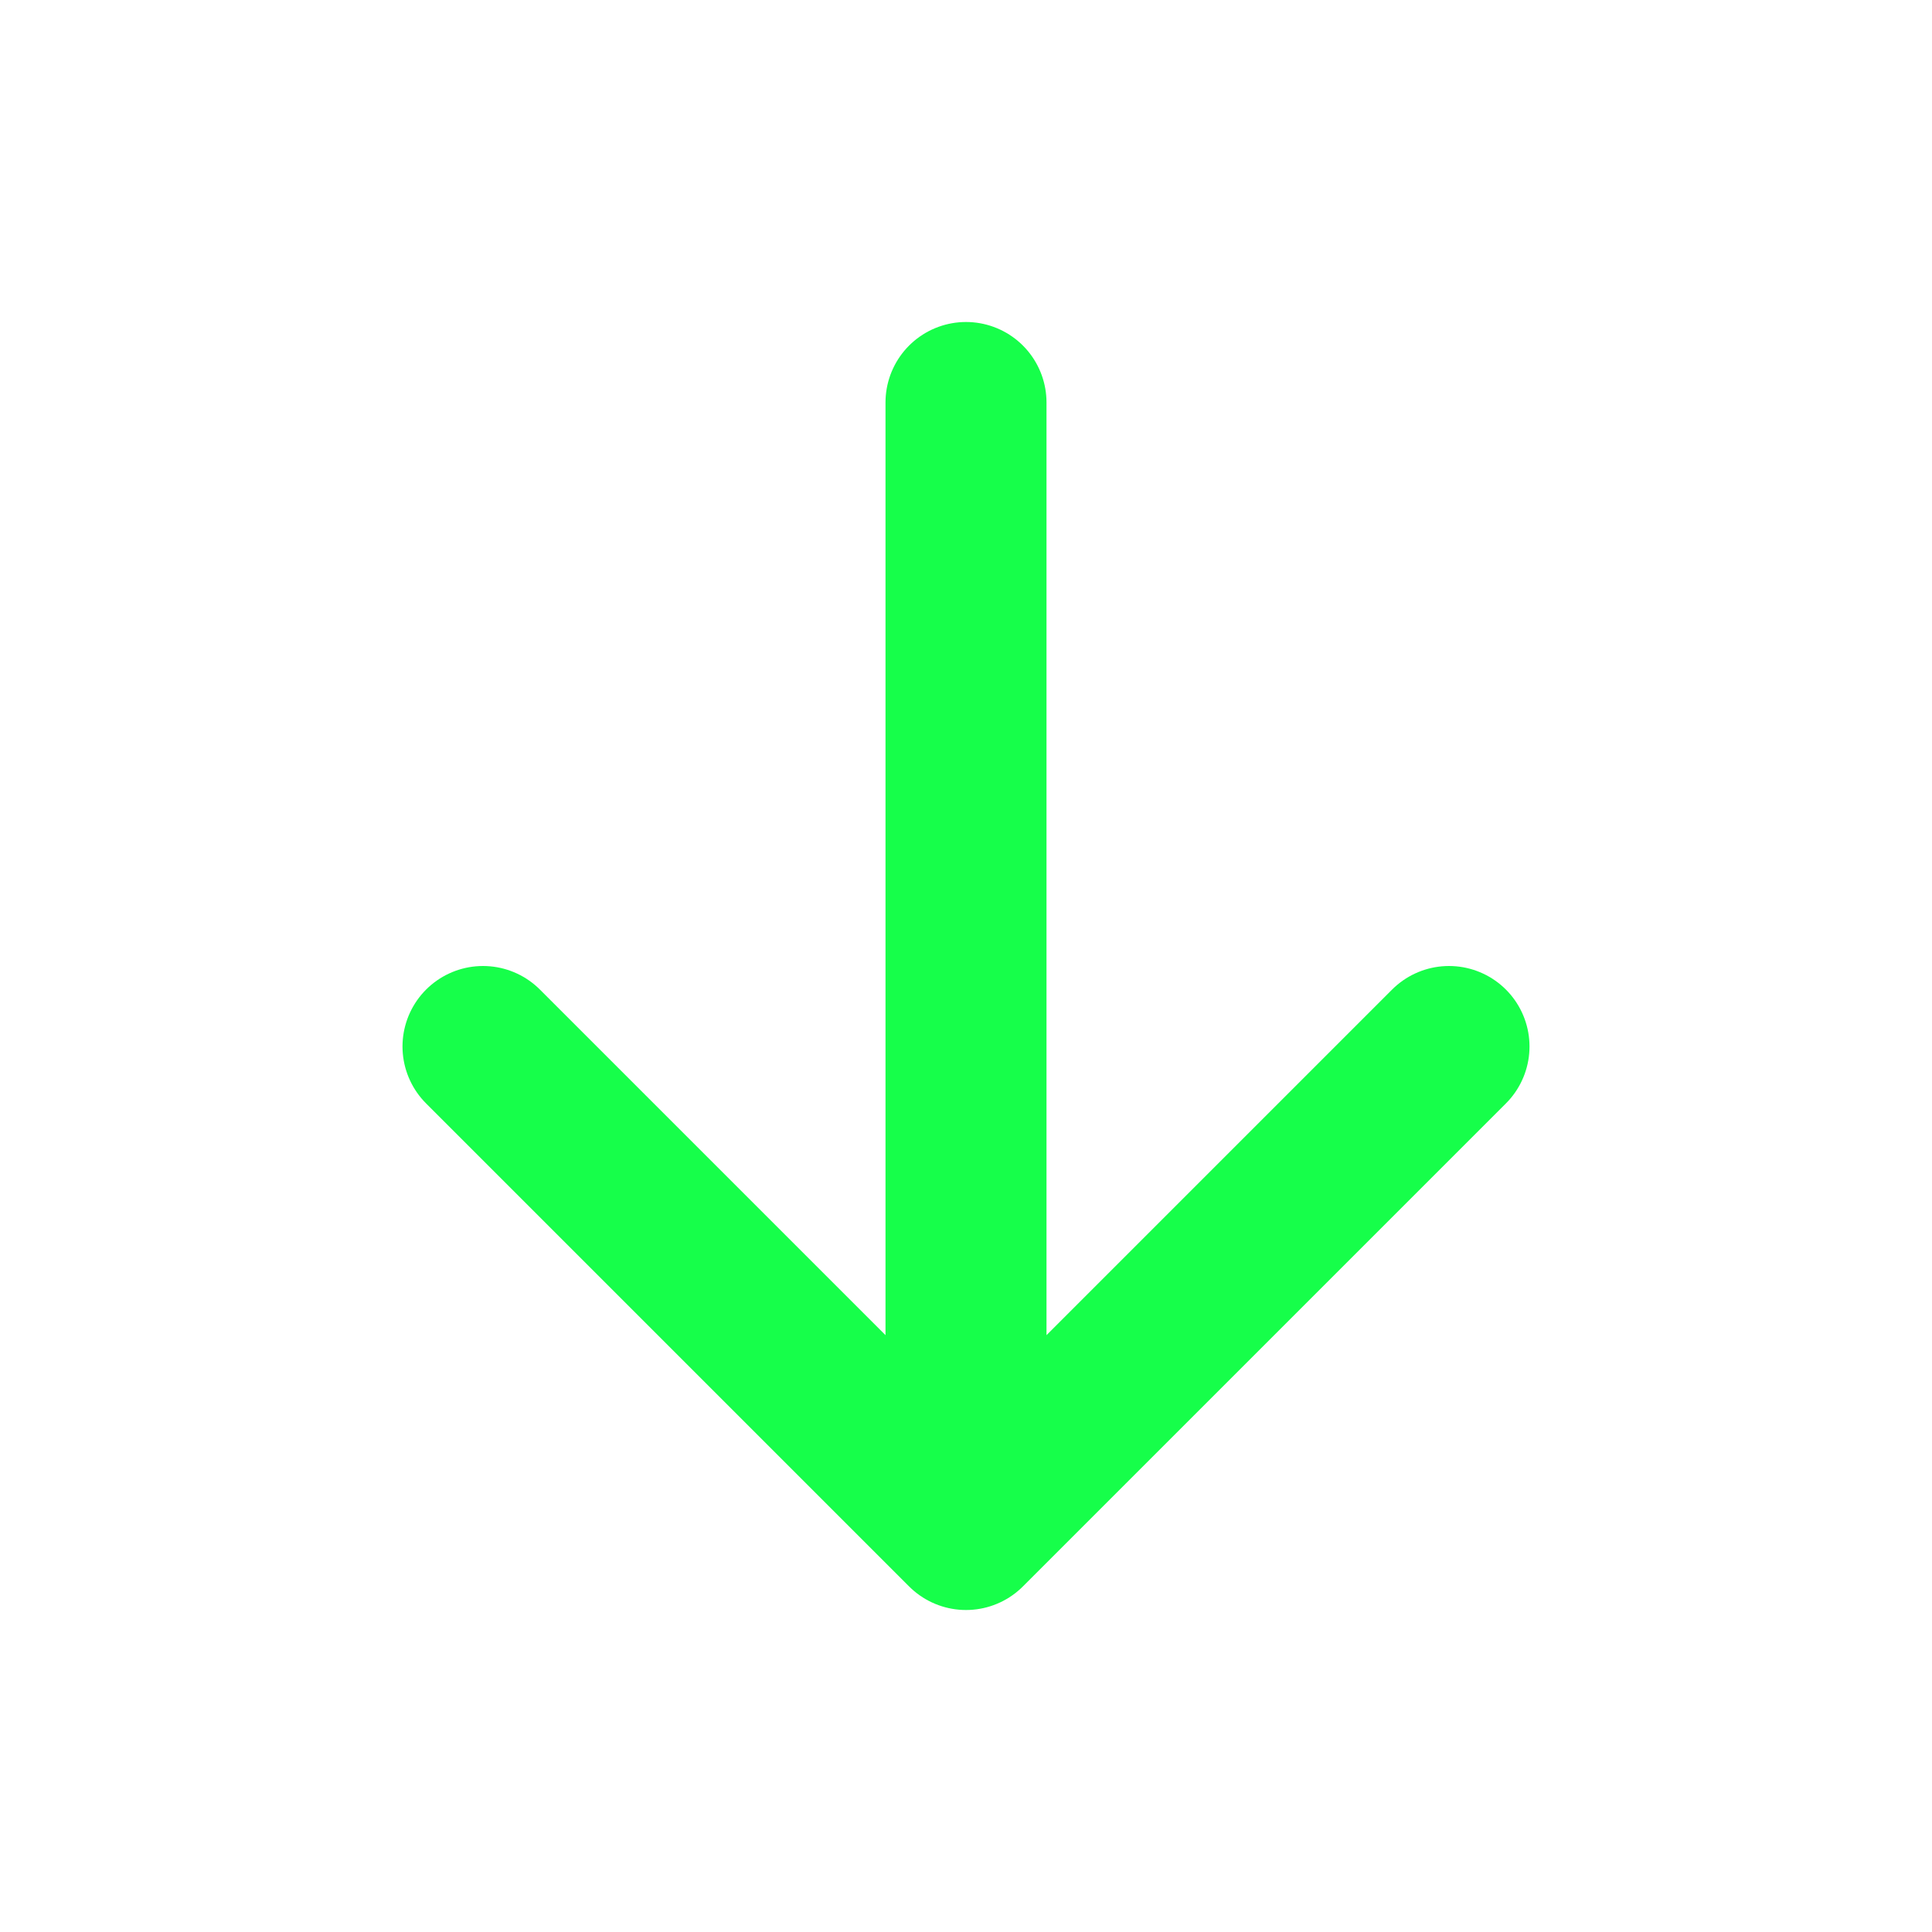 <svg width="24" height="24" viewBox="0 0 24 24" fill="none" xmlns="http://www.w3.org/2000/svg">
<path d="M12 5L12 19M12 19L6 13M12 19L18 13" stroke="#16FF4A" stroke-width="2" stroke-linecap="round" stroke-linejoin="round"/>
</svg>
